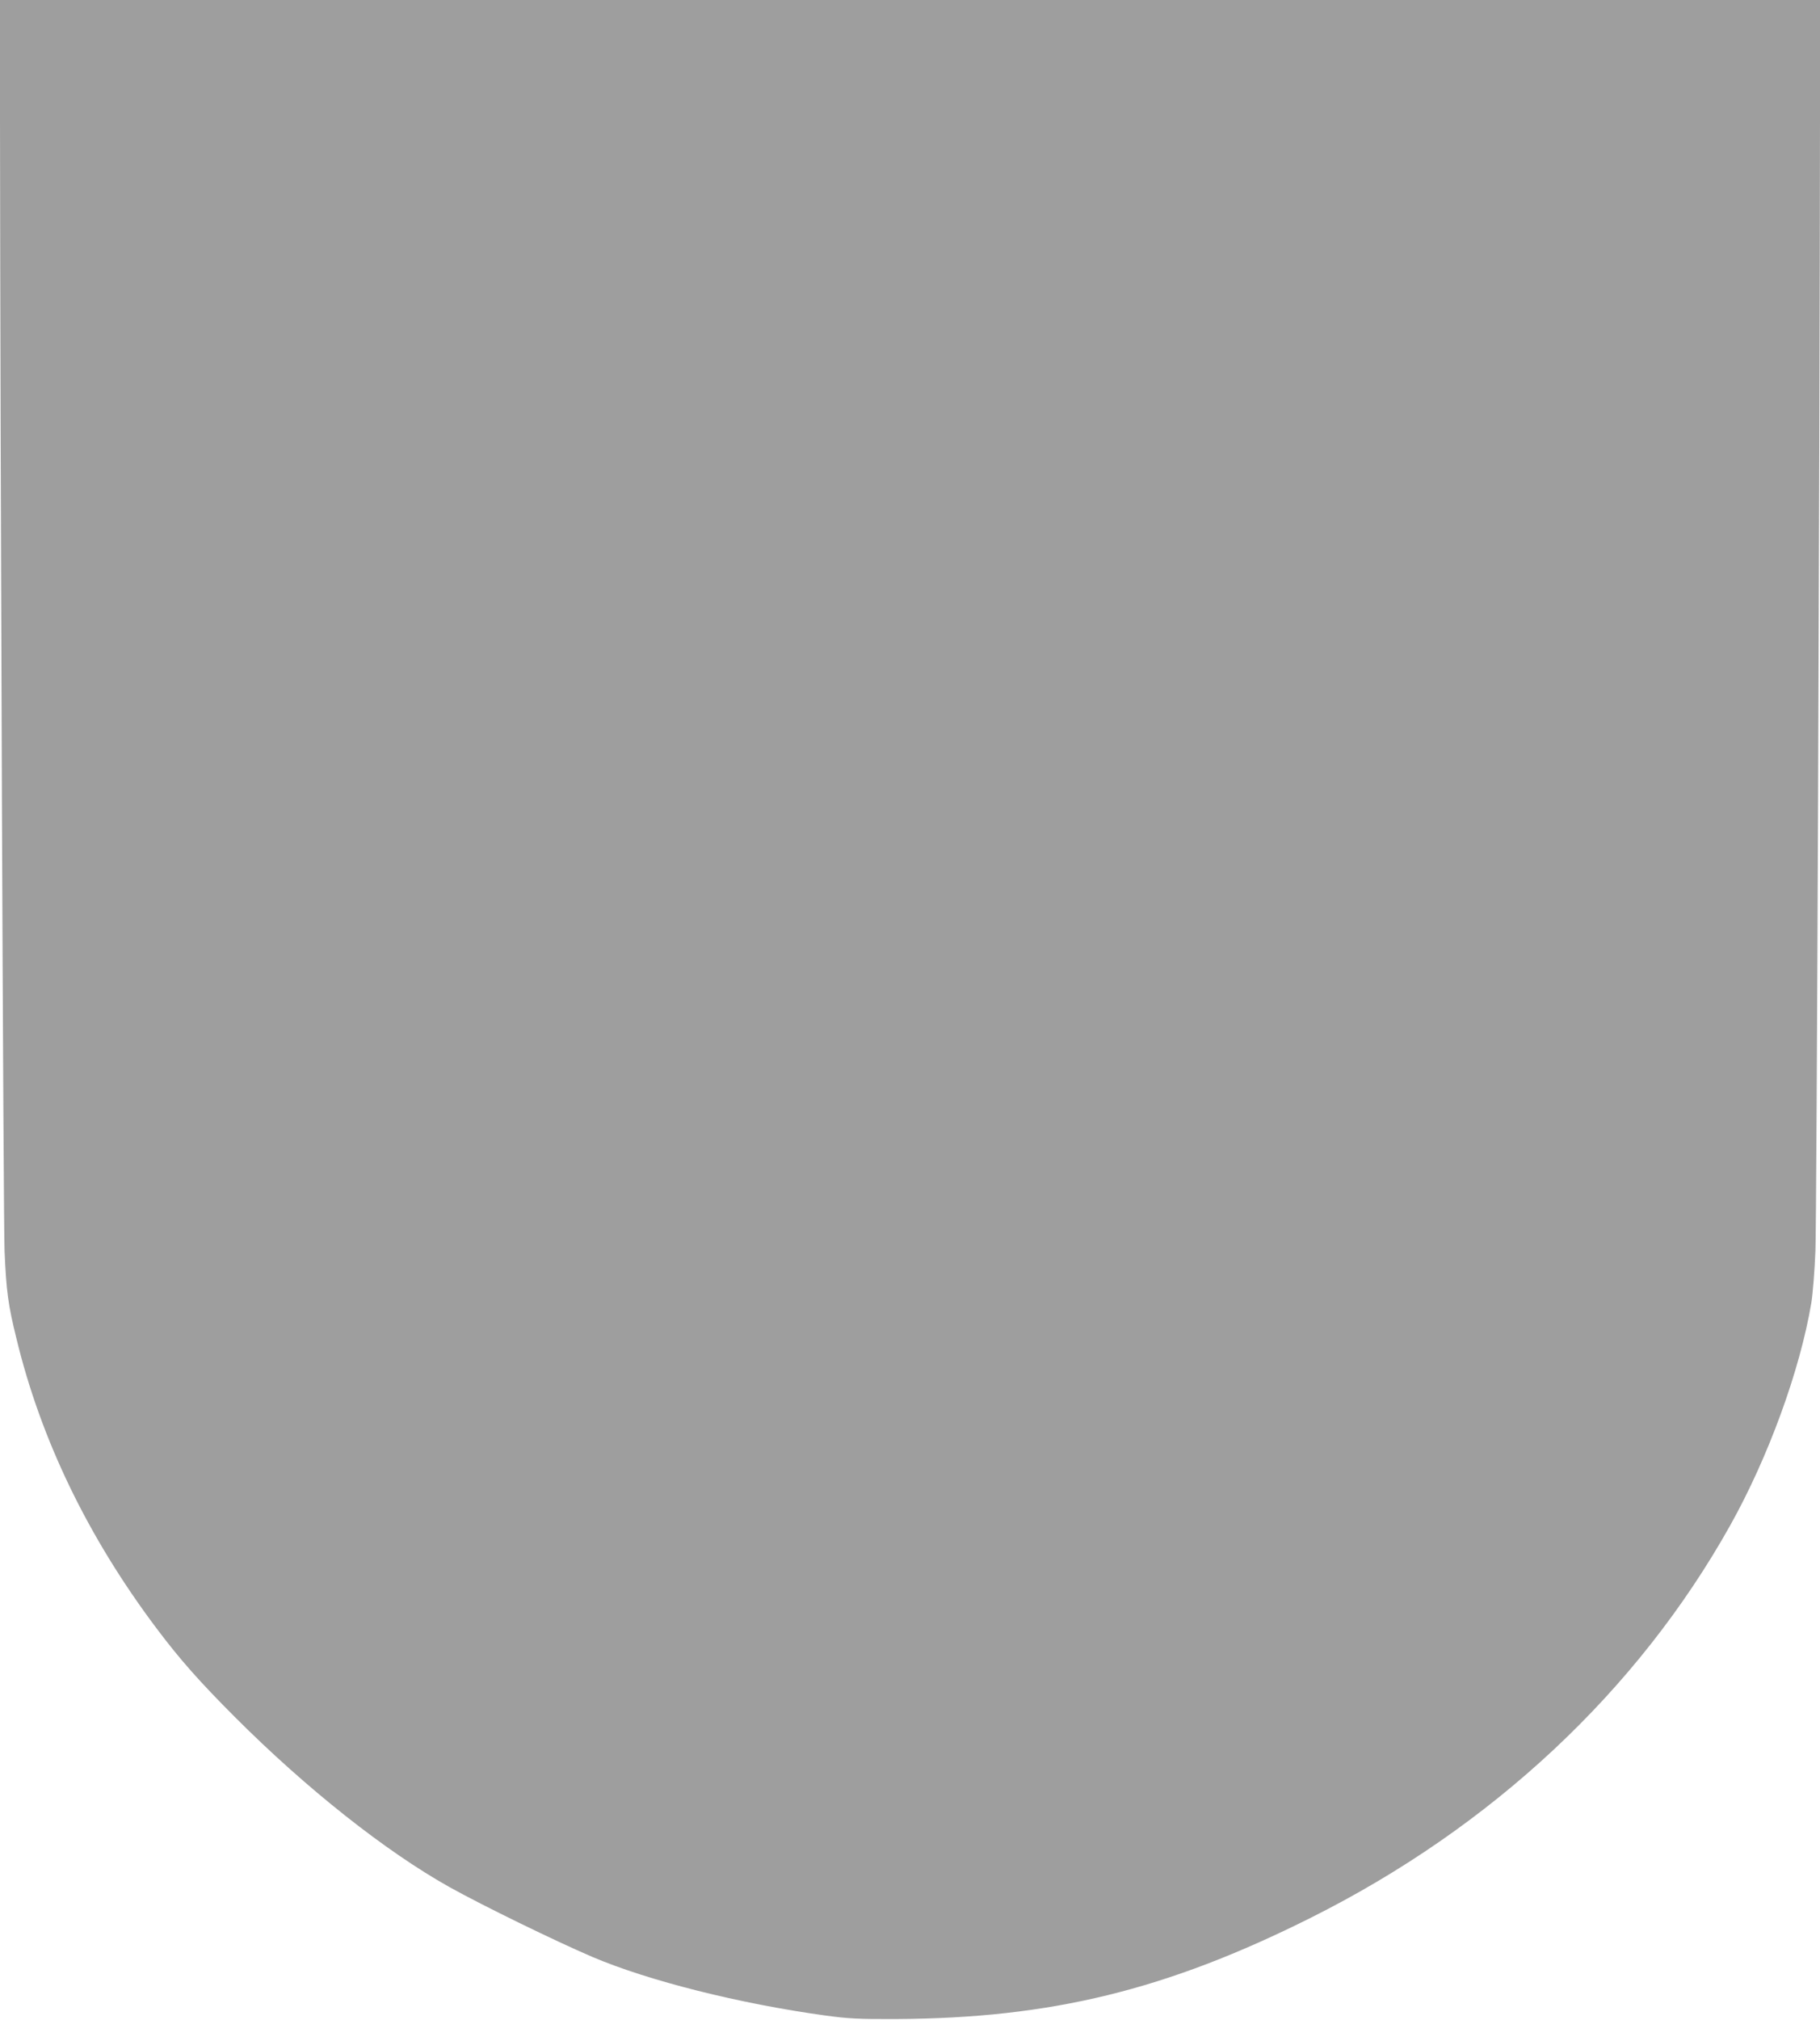 <?xml version="1.0" standalone="no"?>
<!DOCTYPE svg PUBLIC "-//W3C//DTD SVG 20010904//EN"
 "http://www.w3.org/TR/2001/REC-SVG-20010904/DTD/svg10.dtd">
<svg version="1.0" xmlns="http://www.w3.org/2000/svg"
 width="1154pt" height="1280pt" viewBox="0 0 1154 1280"
 preserveAspectRatio="xMidYMid meet">
<g transform="translate(0,1280) scale(0.1,-0.1)"
fill="#9e9e9e" stroke="none">
<path d="M0 12038 c2 -2177 21 -6963 29 -7168 11 -252 22 -337 76 -555 155
-639 453 -1255 885 -1830 150 -200 275 -341 504 -570 450 -450 952 -847 1356
-1073 210 -117 669 -341 905 -442 356 -152 939 -298 1480 -372 147 -20 208
-23 450 -22 979 5 1711 184 2625 641 1150 575 2073 1438 2660 2486 242 432
443 983 515 1411 9 55 21 203 26 330 8 202 27 5033 29 7164 l0 762 -5770 0
-5770 0 0 -762z"/>
</g>
</svg>
